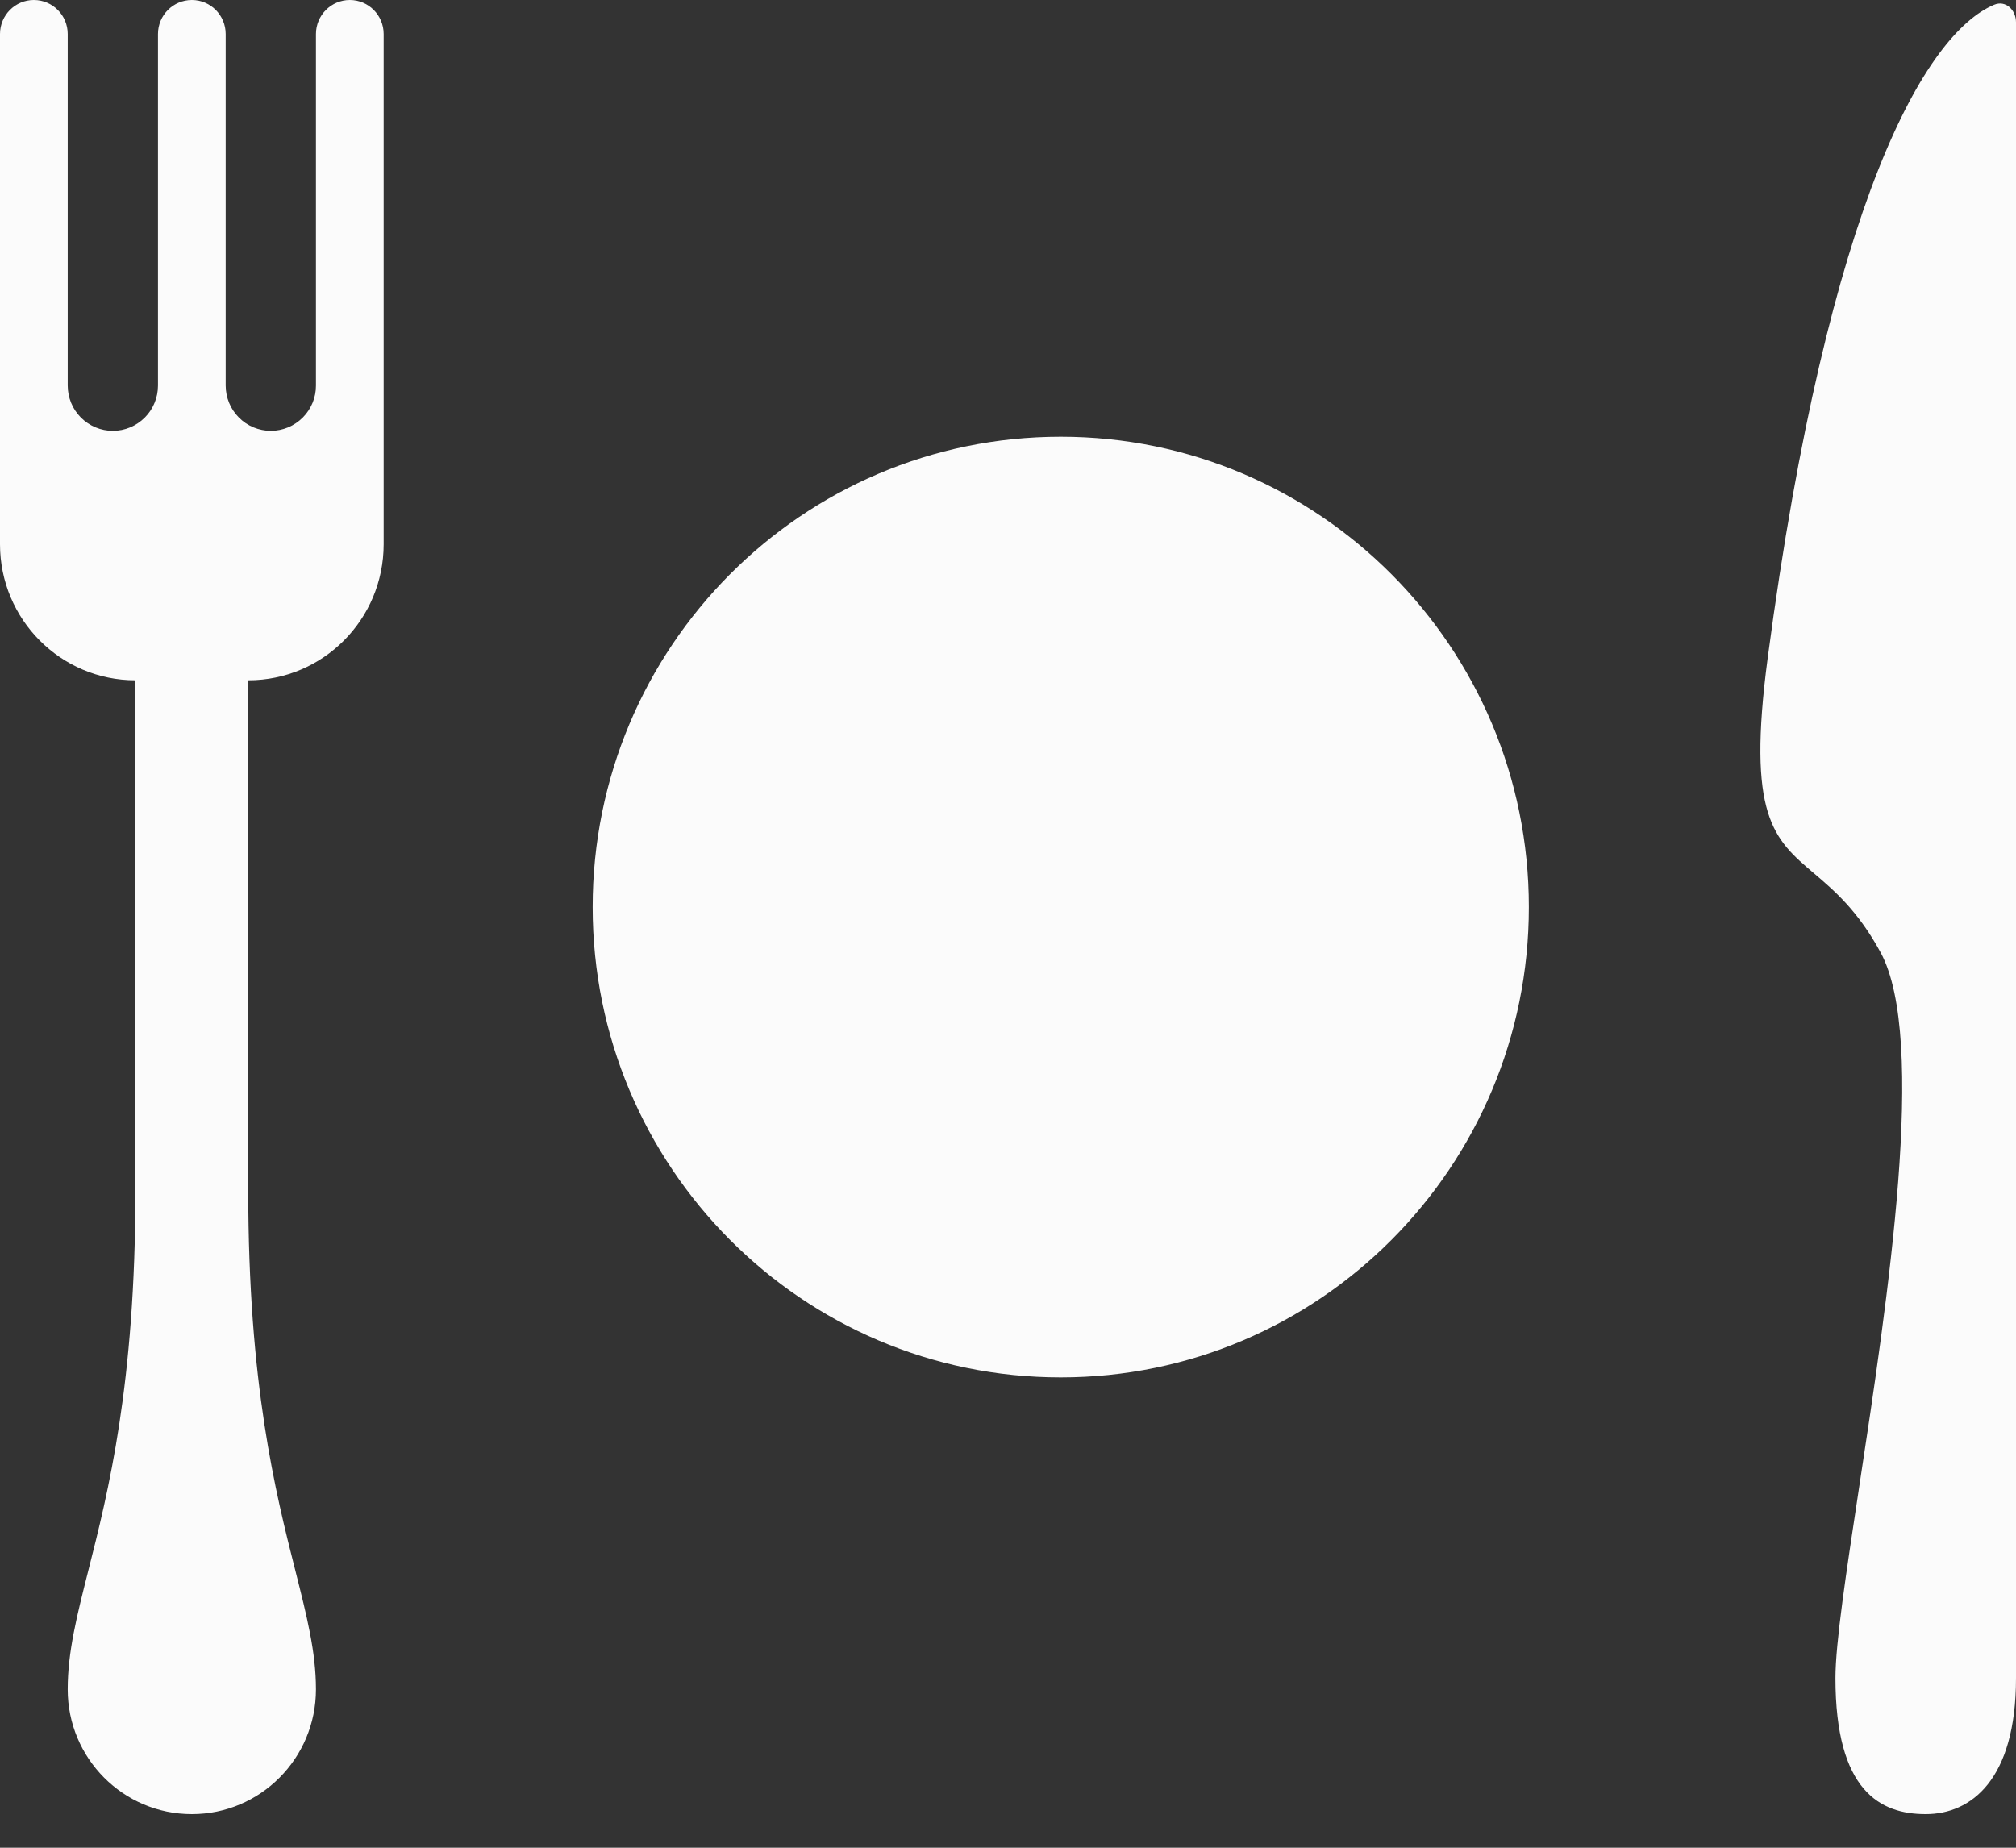 <svg width="36" height="33" viewBox="0 0 36 33" fill="none" xmlns="http://www.w3.org/2000/svg">
<rect x="0" y="0" width="36" height="33" fill="#333333" stroke="none"/>
<path d="M0.604 0C0.271 0 0 0.272 0 0.608V9.72C0 11.062 1.083 12.15 2.418 12.15V21.262C2.418 24.729 1.932 26.649 1.576 28.054C1.371 28.866 1.209 29.505 1.209 30.172C1.209 31.403 2.201 32.4 3.426 32.4C4.65 32.4 5.642 31.403 5.642 30.172C5.642 29.505 5.48 28.866 5.275 28.054C4.919 26.648 4.433 24.729 4.433 21.262V12.15C5.769 12.15 6.851 11.062 6.851 9.72V0.608C6.851 0.272 6.581 0 6.247 0C5.914 0 5.642 0.272 5.642 0.608V6.885C5.643 6.991 5.622 7.096 5.582 7.194C5.541 7.292 5.482 7.382 5.407 7.457C5.332 7.532 5.243 7.592 5.145 7.633C5.048 7.673 4.943 7.695 4.836 7.695C4.73 7.695 4.625 7.673 4.527 7.633C4.429 7.592 4.34 7.532 4.266 7.457C4.191 7.382 4.131 7.292 4.091 7.194C4.051 7.096 4.03 6.991 4.03 6.885V0.608C4.03 0.272 3.76 0 3.426 0C3.092 0 2.821 0.272 2.821 0.608V6.885C2.821 6.991 2.801 7.096 2.76 7.195C2.72 7.293 2.661 7.382 2.586 7.457C2.511 7.532 2.422 7.592 2.324 7.633C2.226 7.674 2.121 7.695 2.015 7.695C1.909 7.695 1.804 7.674 1.706 7.633C1.608 7.592 1.519 7.532 1.444 7.457C1.37 7.382 1.31 7.293 1.27 7.195C1.23 7.096 1.209 6.991 1.209 6.885V0.608C1.209 0.272 0.939 0 0.604 0ZM36 29.97V0.399C36 0.175 35.814 -0.002 35.609 0.085C34.391 0.6 32.653 3.556 31.567 11.745C31.191 14.577 31.672 14.986 32.392 15.597C32.754 15.905 33.177 16.264 33.582 17.01C34.418 18.55 33.712 23.19 33.197 26.574C32.968 28.085 32.776 29.345 32.776 29.97C32.776 31.995 33.582 32.4 34.388 32.4C35.194 32.4 36 31.792 36 29.97ZM27.301 16.2C27.301 20.839 23.558 24.6 18.942 24.6C14.326 24.6 10.583 20.839 10.583 16.2C10.583 11.561 14.326 7.8 18.942 7.8C23.558 7.8 27.301 11.561 27.301 16.2Z" fill="#FBFBFB"/>
</svg>
